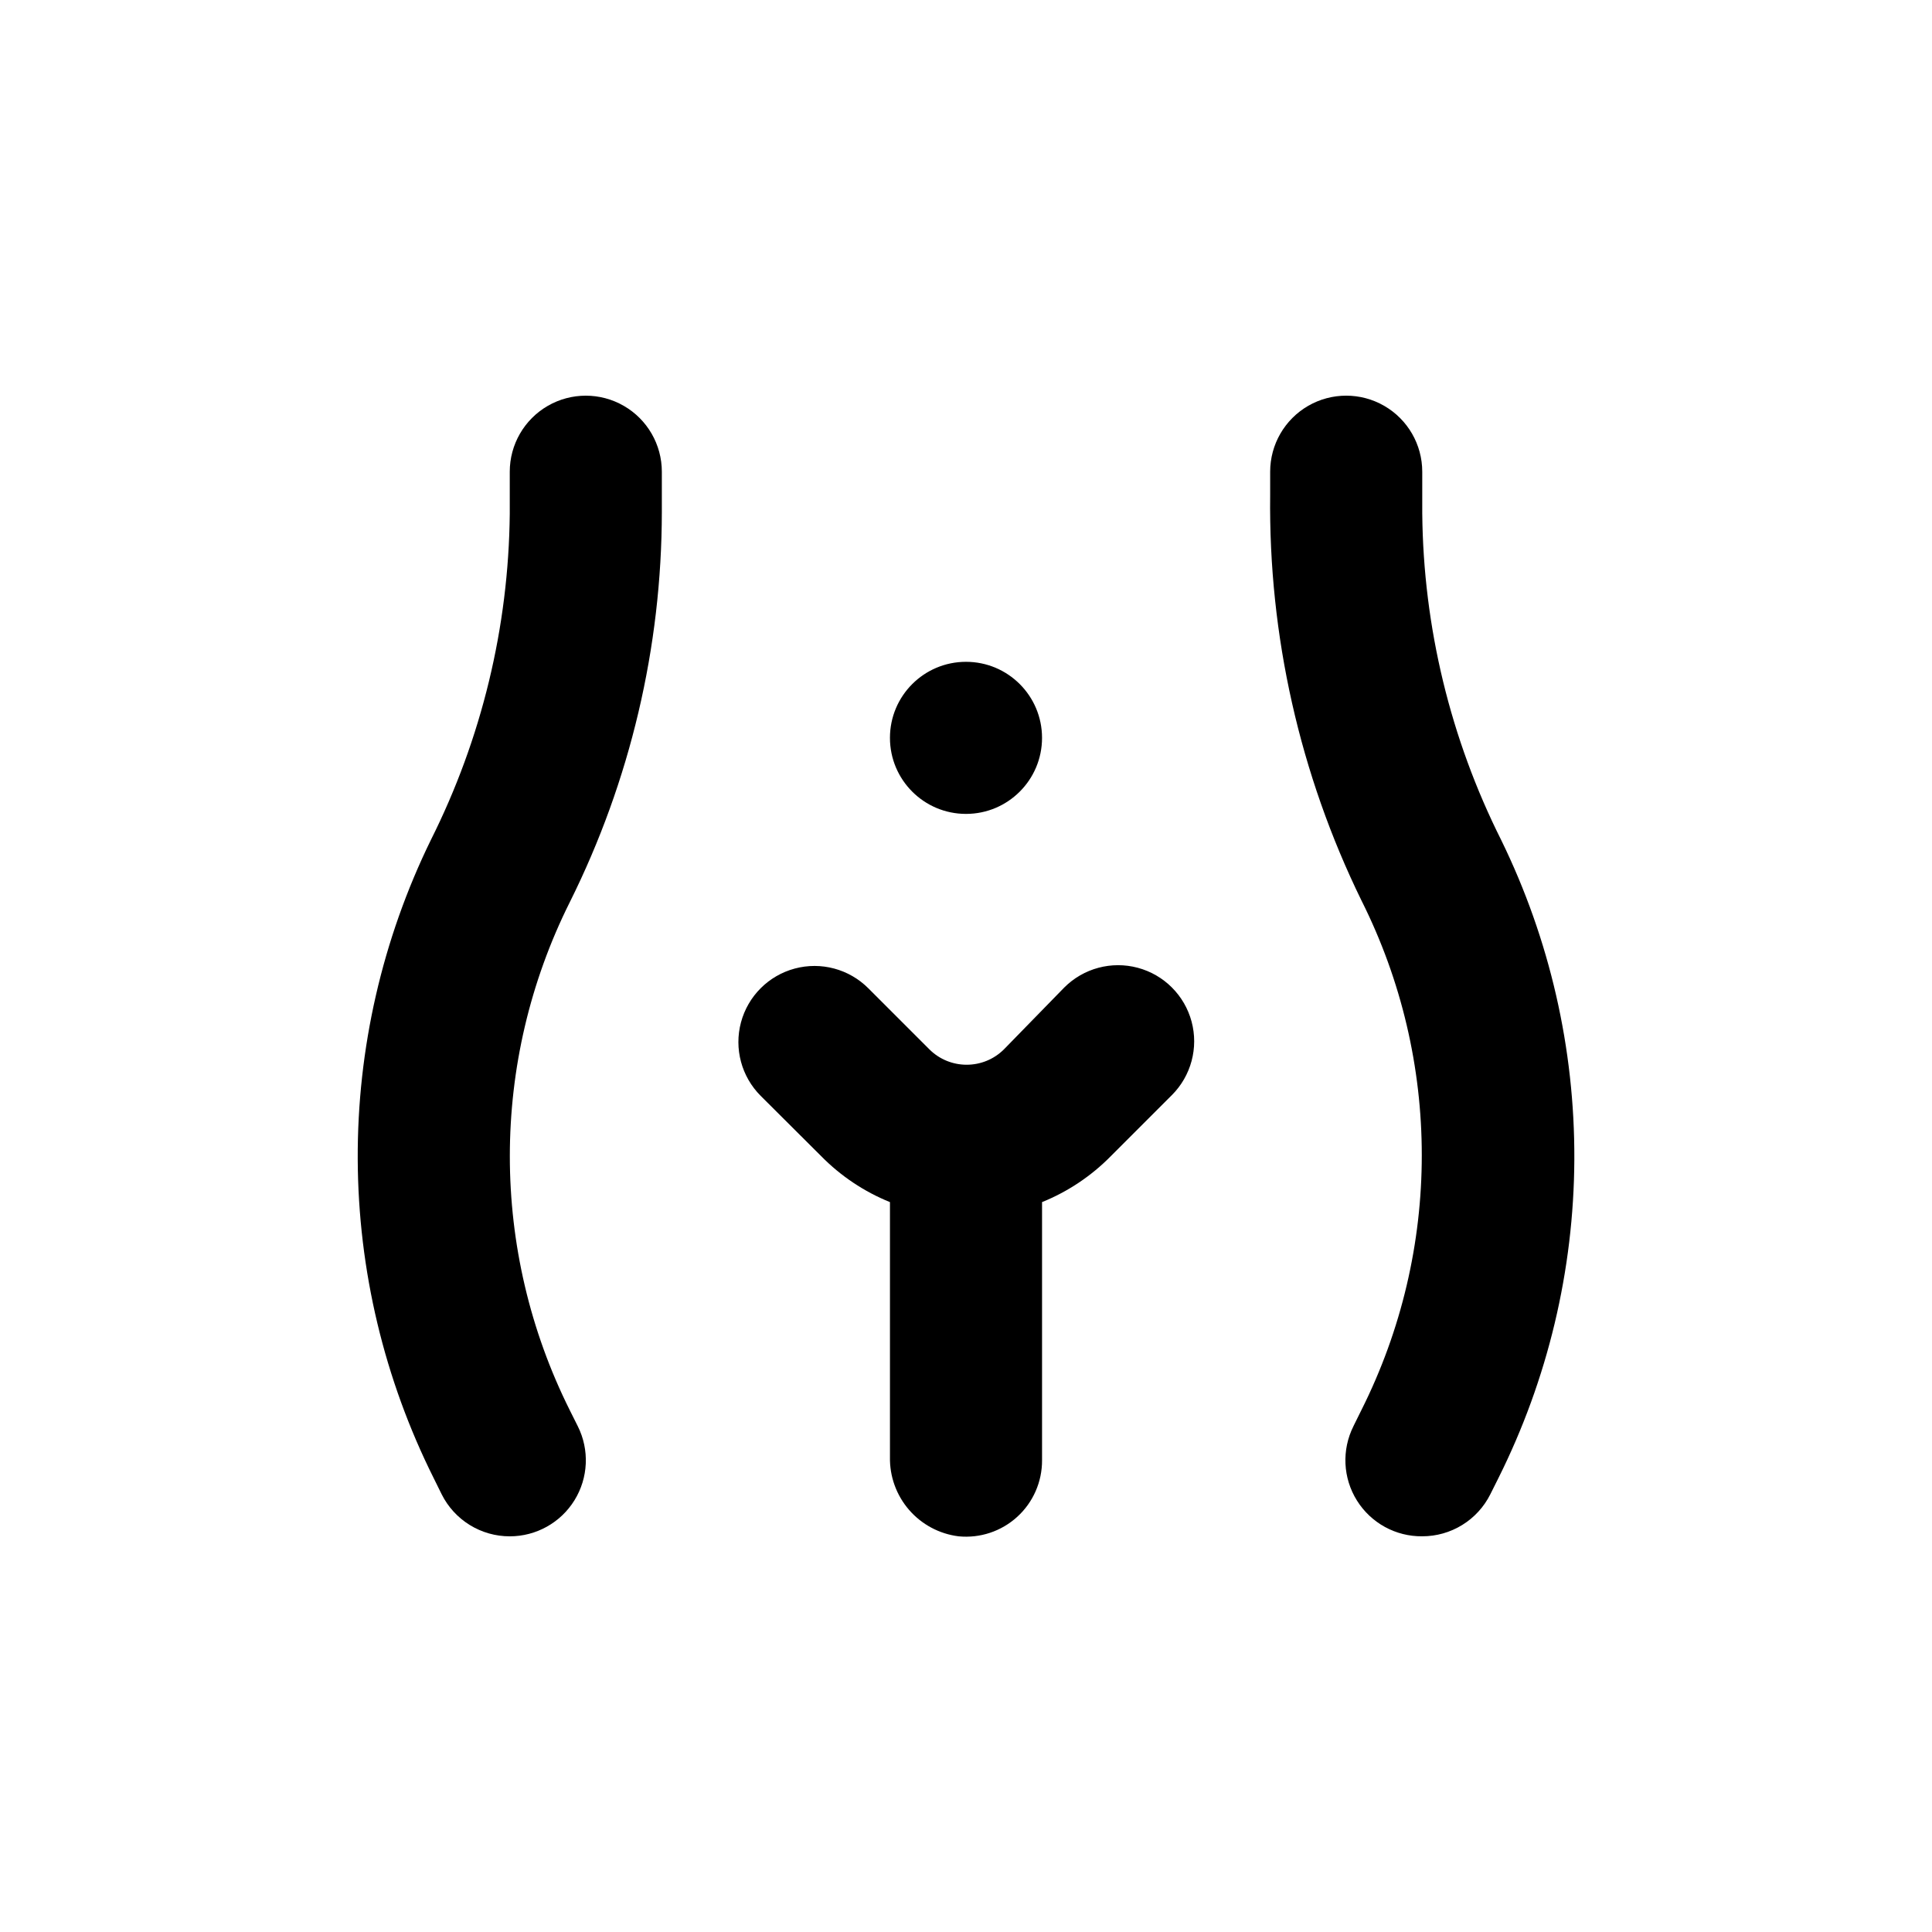 <?xml version="1.0" encoding="UTF-8"?>
<!-- Uploaded to: SVG Repo, www.svgrepo.com, Generator: SVG Repo Mixer Tools -->
<svg fill="#000000" width="800px" height="800px" version="1.1" viewBox="144 144 512 512" xmlns="http://www.w3.org/2000/svg">
 <g>
  <path d="m420.15 339.54c0 11.129-9.023 20.152-20.152 20.152-11.133 0-20.152-9.023-20.152-20.152 0-11.133 9.02-20.152 20.152-20.152 11.129 0 20.152 9.02 20.152 20.152"/>
  <path d="m520.91 280.19v-11.184c0-7.199-3.844-13.852-10.078-17.453-6.234-3.598-13.918-3.598-20.152 0-6.234 3.602-10.074 10.254-10.074 17.453v6.195c-0.438 37.203 7.844 73.988 24.18 107.41 21.336 42.496 21.336 92.574 0 135.07l-2.117 4.281 0.004 0.004c-3.144 6.281-2.789 13.746 0.934 19.699 3.723 5.957 10.281 9.547 17.305 9.469 3.742 0.004 7.414-1.035 10.598-3.004 3.188-1.965 5.762-4.781 7.438-8.129l2.117-4.231v-0.004c13.121-26.242 20.016-55.156 20.148-84.5 0.129-29.34-6.508-58.316-19.395-84.676-13.457-26.836-20.609-56.387-20.906-86.406z"/>
  <path d="m261.05 540.01c1.676 3.348 4.25 6.164 7.438 8.129 3.184 1.969 6.856 3.008 10.602 3.004 6.988 0.004 13.477-3.609 17.152-9.555 3.676-5.941 4.008-13.367 0.883-19.613l-2.117-4.231v-0.004c-21.195-42.387-21.195-92.281 0-134.67 16.008-32.129 24.355-67.535 24.387-103.43v-10.629c0-7.199-3.844-13.852-10.078-17.453-6.234-3.598-13.918-3.598-20.152 0-6.234 3.602-10.074 10.254-10.074 17.453v11.184c-0.301 30.02-7.453 59.57-20.91 86.406-12.879 26.352-19.512 55.32-19.379 84.652 0.129 29.332 7.019 58.238 20.137 84.477z"/>
  <path d="m361.61 450.38c5.18 5.269 11.387 9.422 18.238 12.191v67.562c-0.102 5.129 1.699 10.117 5.059 13.996s8.035 6.379 13.129 7.012c5.676 0.559 11.32-1.316 15.535-5.16 4.219-3.84 6.609-9.289 6.582-14.992v-68.418c6.848-2.769 13.055-6.922 18.238-12.191l16.172-16.172c5.094-5.094 7.082-12.52 5.219-19.477-1.867-6.957-7.301-12.395-14.258-14.258-6.961-1.863-14.383 0.125-19.477 5.219l-15.973 16.375c-5.469 5.465-14.332 5.465-19.801 0l-16.172-16.172c-5.094-5.094-12.516-7.086-19.477-5.219-6.957 1.863-12.391 7.297-14.258 14.258-1.863 6.957 0.125 14.383 5.219 19.477z"/>
 </g>
</svg>